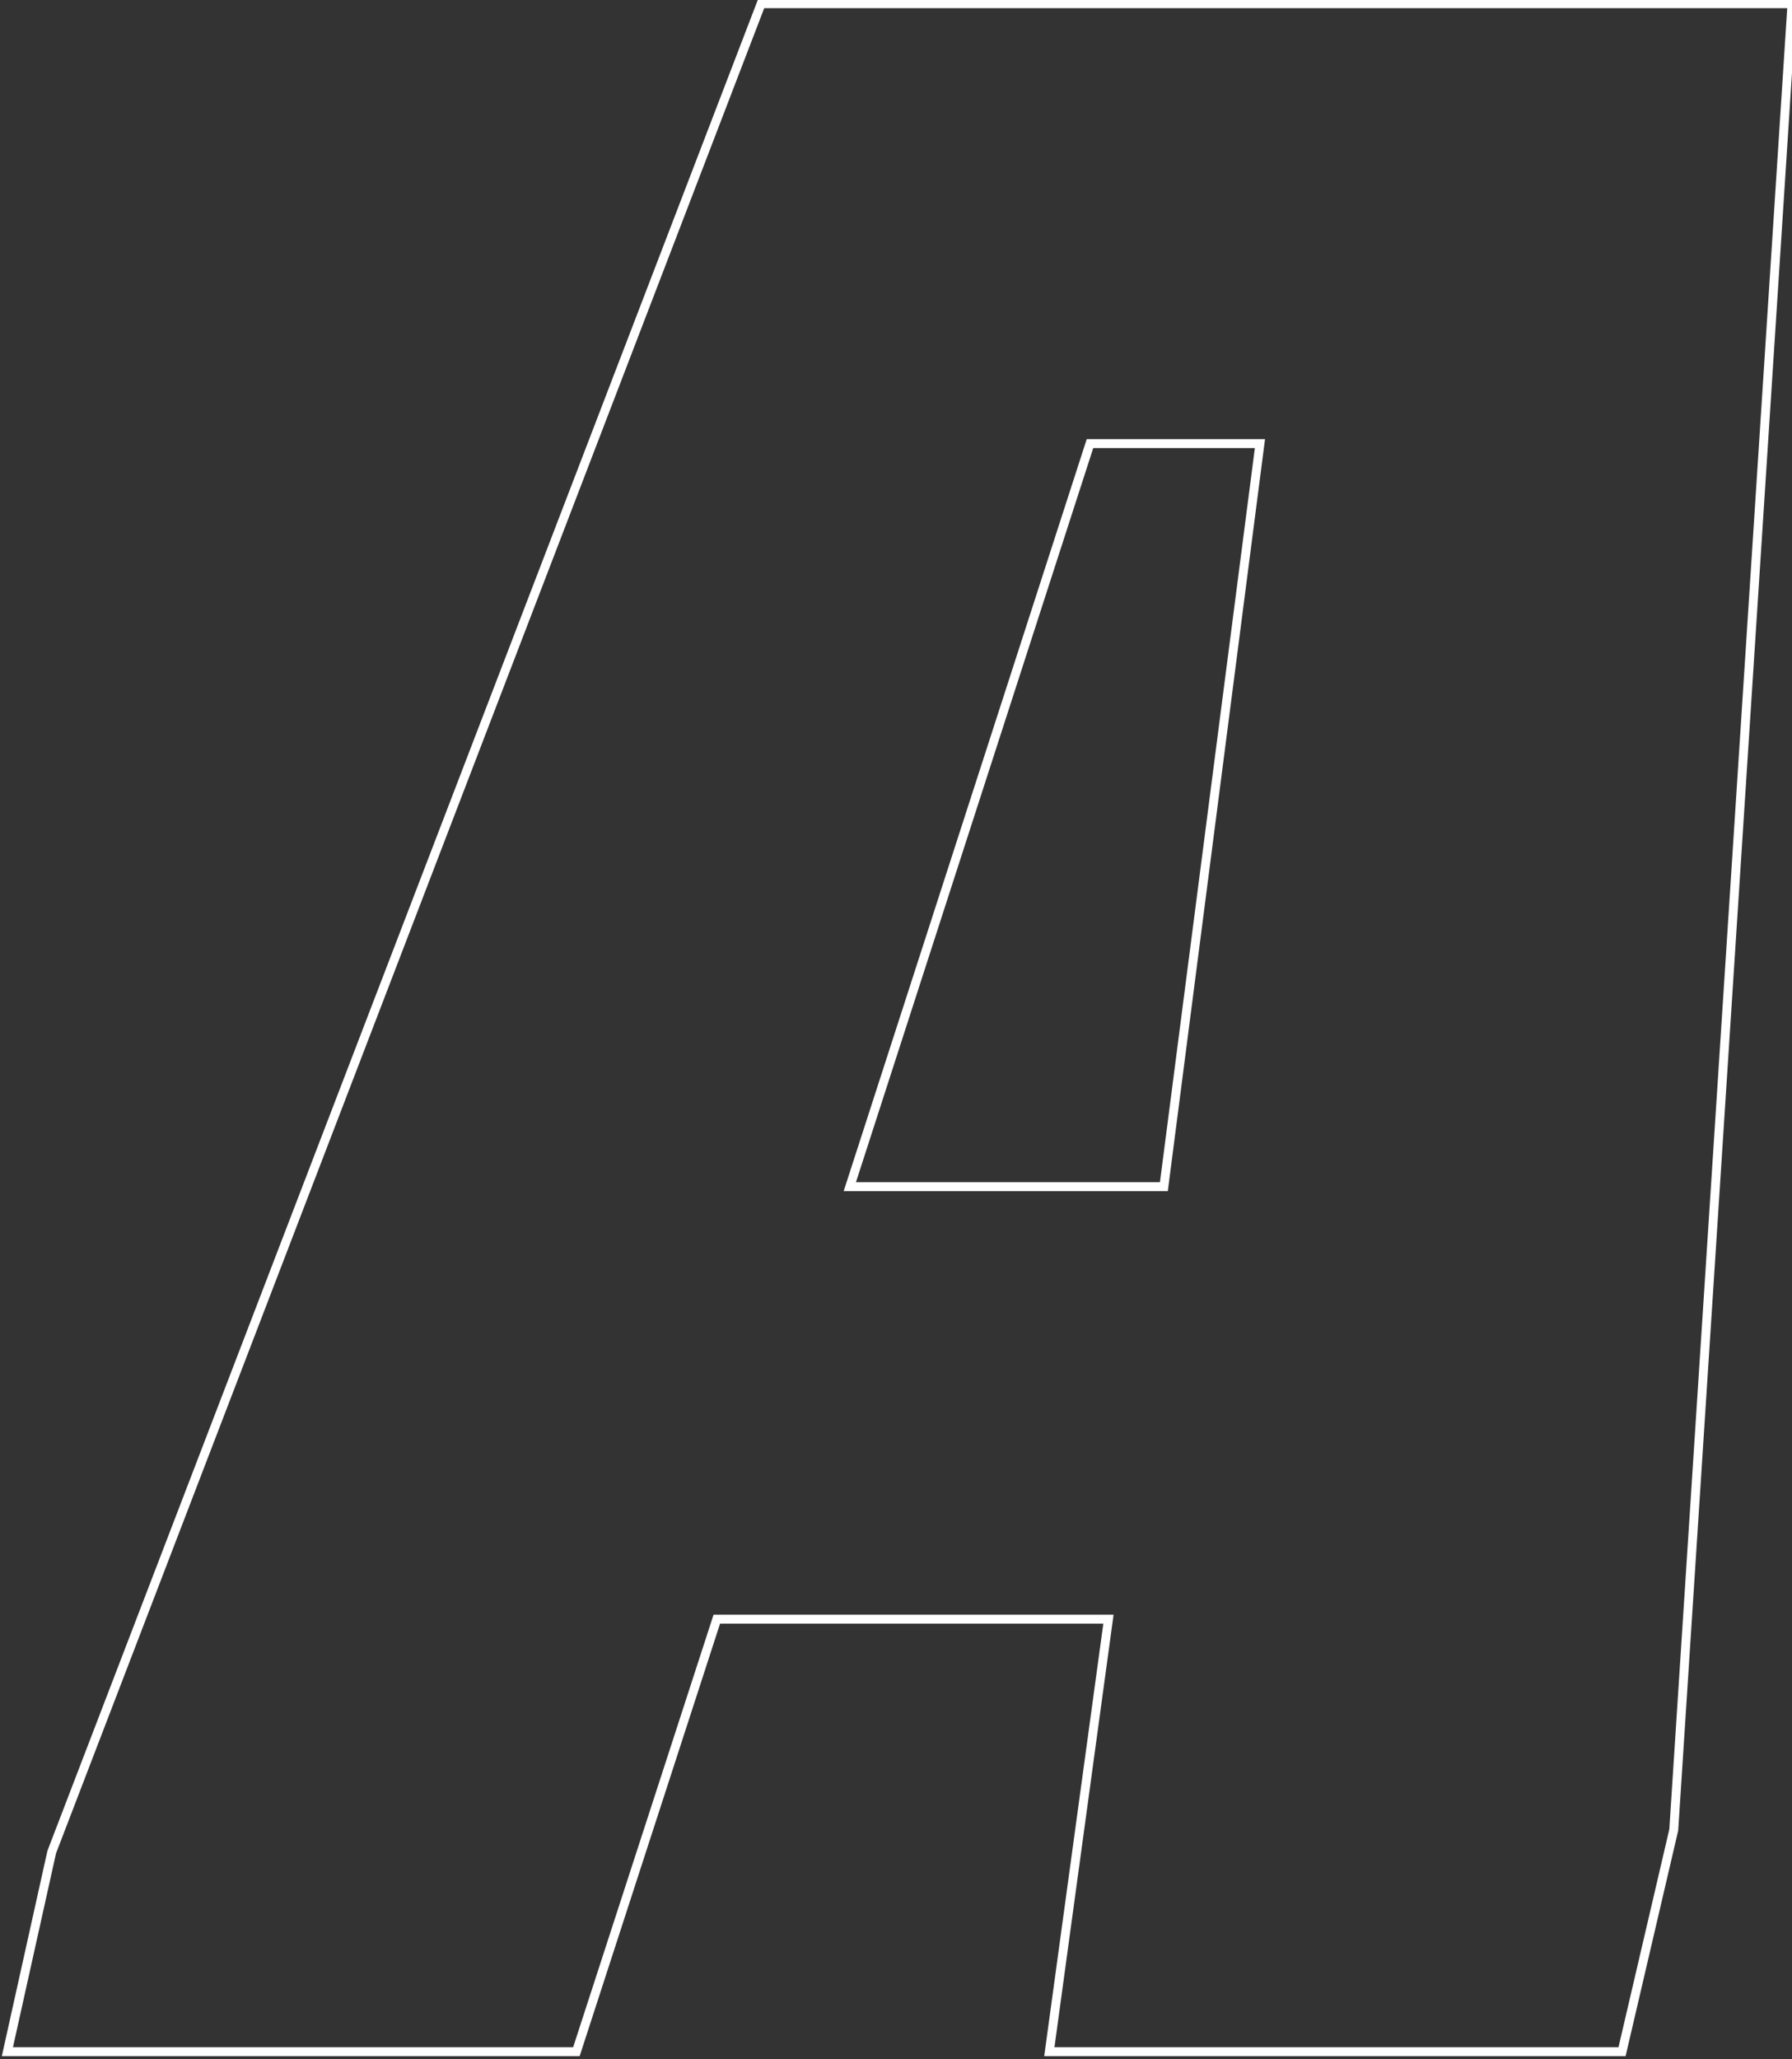 <?xml version="1.0" encoding="UTF-8"?> <!-- Generator: Adobe Illustrator 26.2.1, SVG Export Plug-In . SVG Version: 6.00 Build 0) --> <svg xmlns:xodm="http://www.corel.com/coreldraw/odm/2003" xmlns="http://www.w3.org/2000/svg" xmlns:xlink="http://www.w3.org/1999/xlink" id="Слой_1" x="0px" y="0px" viewBox="0 0 48.5 55.7" style="enable-background:new 0 0 48.5 55.7;" xml:space="preserve"><rect x="0" y="0" width="48.5" height="55.7" fill="#333333" stroke="none"/> <style type="text/css"> .st0{fill:none;stroke:#FFFFFF;stroke-width:0.242;stroke-miterlimit:25.228;} </style> <g id="Слой_x0020_1"> <path class="st0" d="M20.6,0.1l-19.2,50l-1.2,5.4h15.4l3.8-11.7h10.6l-1.6,11.7h15.5l1.4-6l3.2-49.4L20.6,0.1L20.6,0.1z M23,32.1 l6.5-20.1h4.6l-2.6,20.1C31.5,32.1,23,32.1,23,32.1z"></path> </g> </svg> 